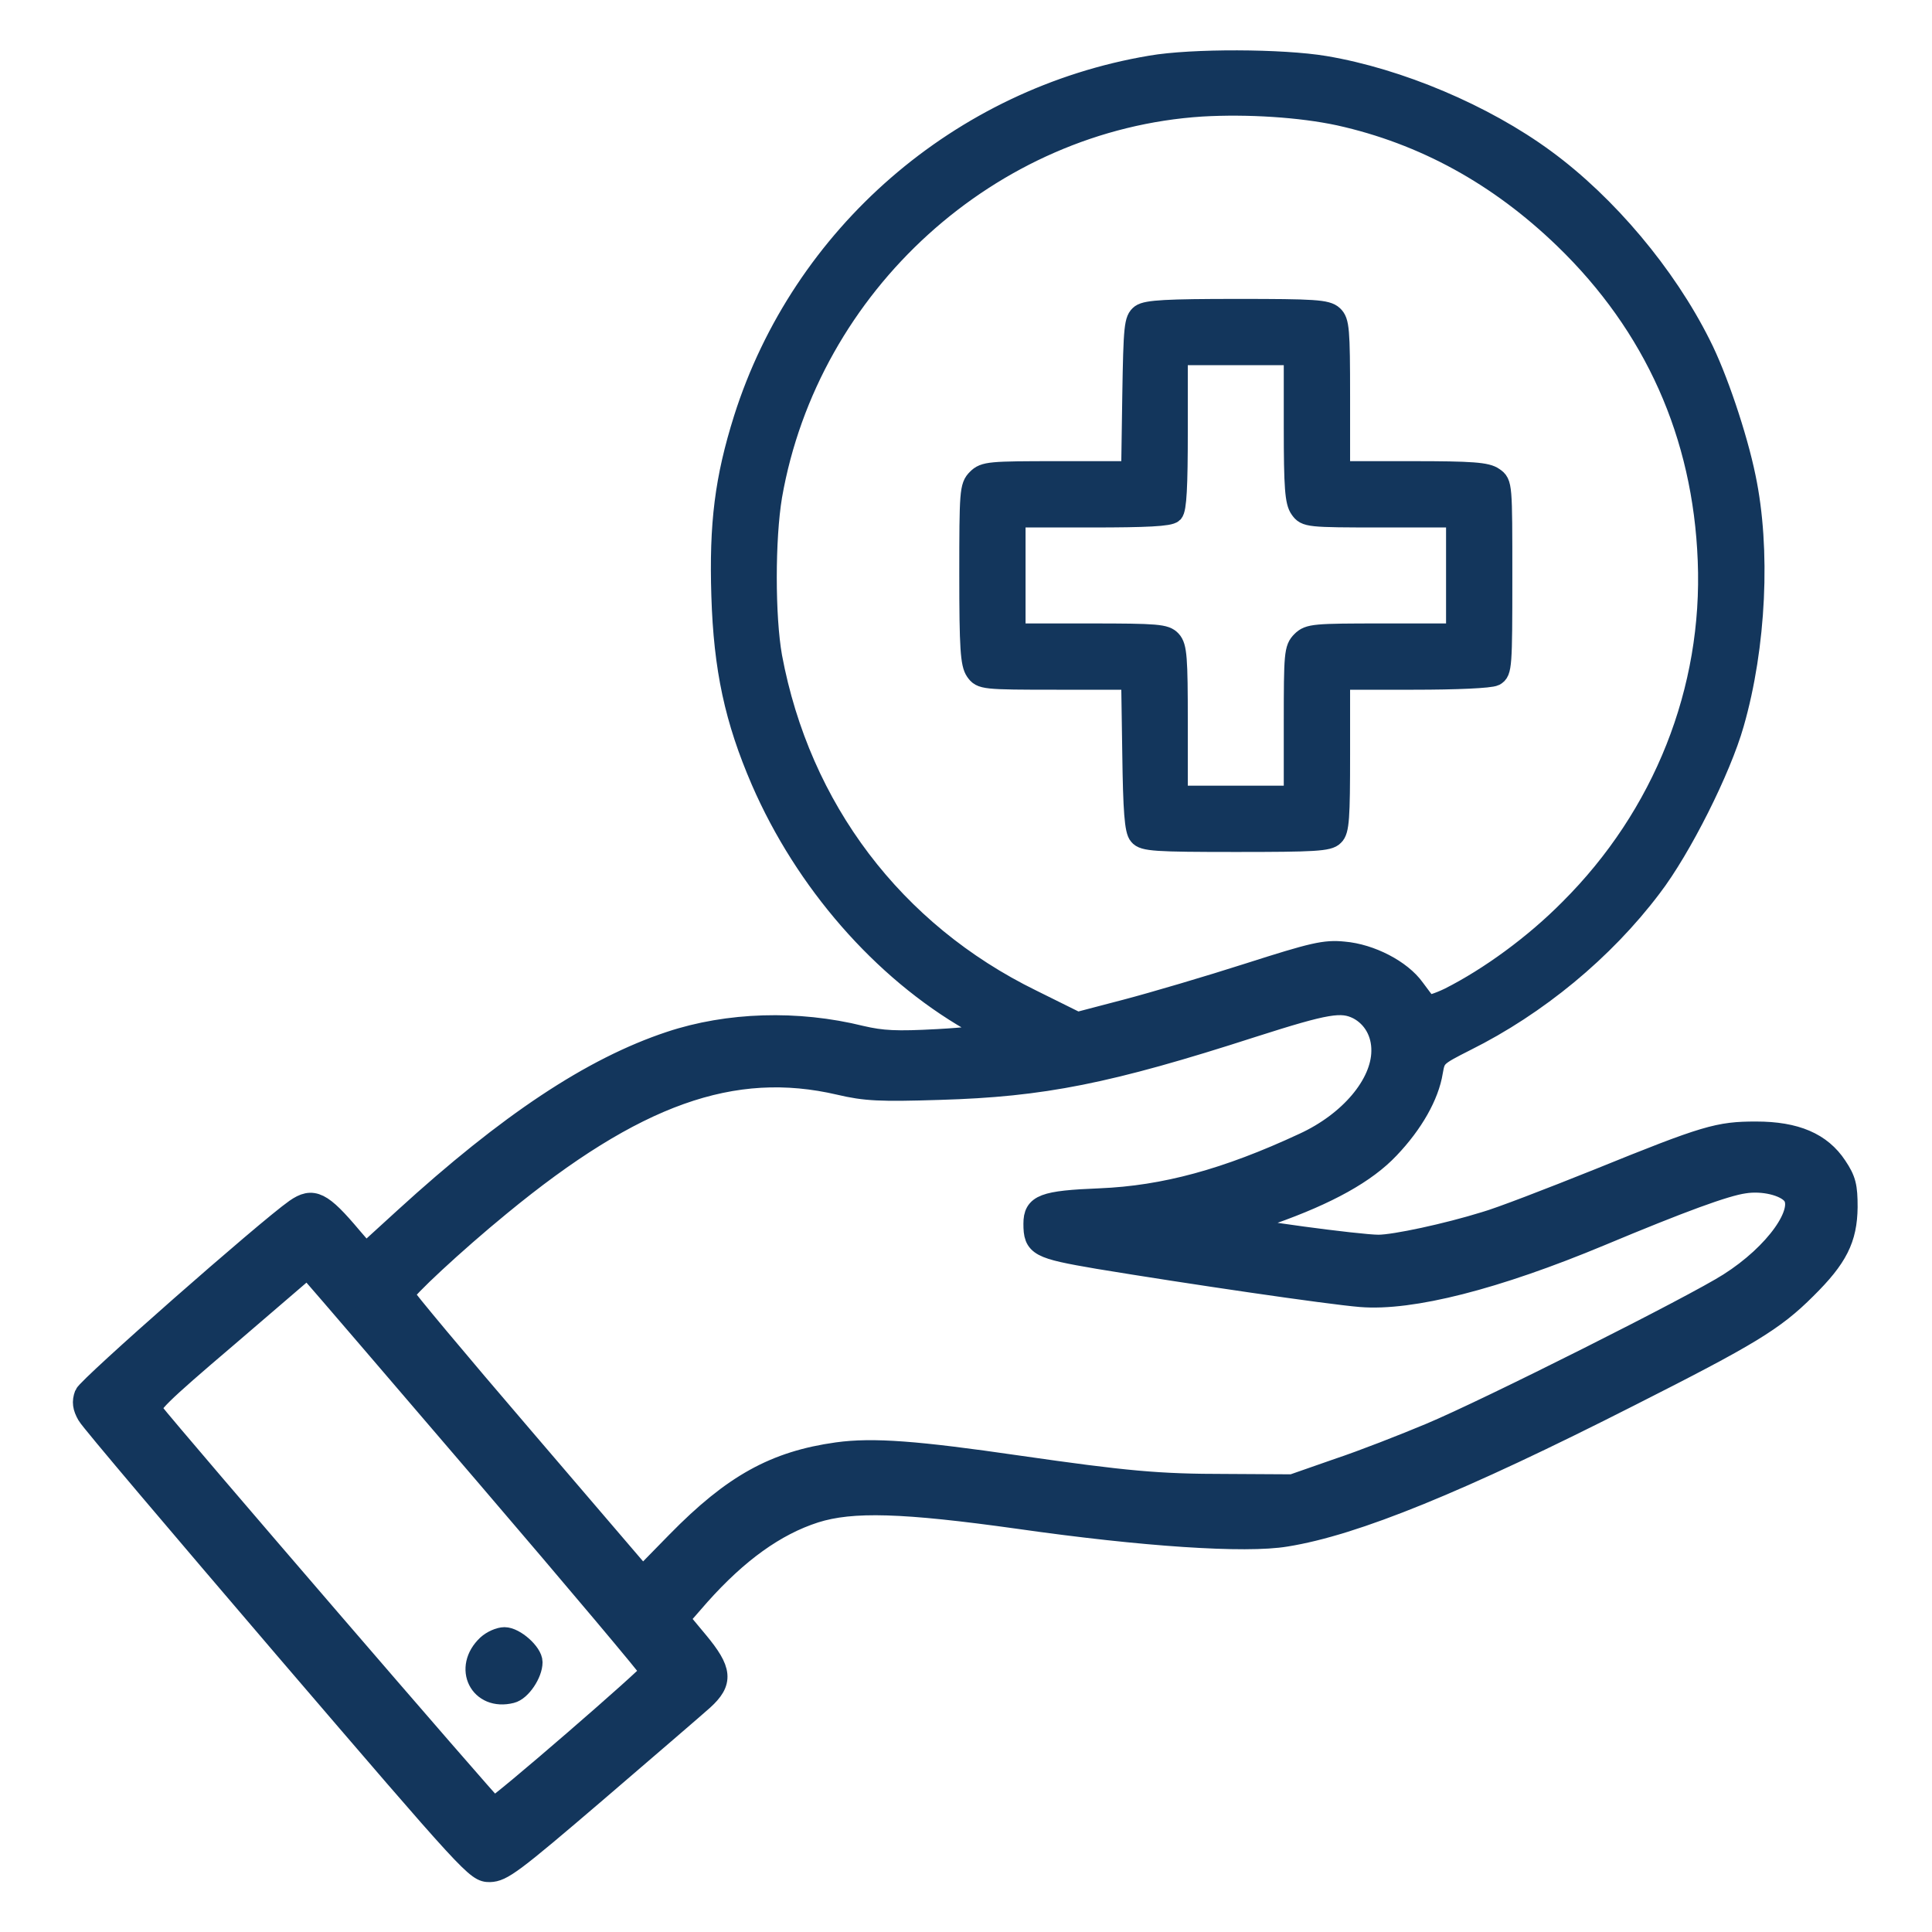 <svg width="46" height="46" viewBox="0 0 46 46" fill="none" xmlns="http://www.w3.org/2000/svg">
<path d="M27.402 1.572C22.865 2.336 19.101 5.606 17.717 9.973C17.268 11.401 17.133 12.47 17.187 14.186C17.241 15.92 17.502 17.133 18.131 18.589C19.173 20.988 21.006 23.09 23.117 24.303C23.35 24.438 23.539 24.581 23.539 24.617C23.539 24.653 22.991 24.716 22.326 24.752C21.338 24.806 21.006 24.788 20.502 24.671C18.984 24.294 17.331 24.348 15.956 24.806C14.088 25.426 12.102 26.747 9.631 29.002L8.706 29.846L8.373 29.46C7.655 28.606 7.448 28.507 7.035 28.795C6.343 29.28 2.093 33.018 2.022 33.206C1.959 33.377 1.977 33.503 2.084 33.691C2.156 33.826 4.277 36.324 6.783 39.253C11.275 44.491 11.338 44.562 11.662 44.562C11.958 44.553 12.201 44.374 14.195 42.667C15.408 41.625 16.549 40.645 16.738 40.475C17.214 40.043 17.187 39.774 16.612 39.082L16.163 38.543L16.657 37.977C17.564 36.962 18.454 36.315 19.406 36.009C20.287 35.731 21.5 35.767 24.258 36.153C27.214 36.575 29.657 36.737 30.619 36.575C32.245 36.315 34.743 35.3 38.812 33.233C41.652 31.796 42.236 31.445 42.999 30.682C43.745 29.945 43.97 29.496 43.979 28.741C43.979 28.247 43.943 28.094 43.727 27.771C43.359 27.214 42.757 26.953 41.813 26.953C40.915 26.953 40.627 27.034 38.058 28.076C36.917 28.534 35.704 29.002 35.354 29.1C34.455 29.379 33.206 29.648 32.82 29.648C32.353 29.648 29.559 29.271 29.559 29.208C29.559 29.181 29.882 29.038 30.268 28.903C31.616 28.427 32.523 27.923 33.072 27.34C33.638 26.747 34.015 26.082 34.105 25.516C34.168 25.156 34.186 25.138 34.895 24.779C36.593 23.934 38.184 22.623 39.316 21.122C40.025 20.197 40.969 18.31 41.274 17.232C41.804 15.39 41.912 13.072 41.553 11.365C41.355 10.395 40.87 8.957 40.484 8.203C39.657 6.55 38.255 4.879 36.782 3.8C35.327 2.731 33.305 1.878 31.544 1.581C30.529 1.411 28.382 1.402 27.402 1.572ZM31.886 2.74C33.907 3.189 35.686 4.169 37.249 5.678C39.397 7.754 40.556 10.35 40.672 13.342C40.798 16.432 39.612 19.424 37.375 21.652C36.539 22.497 35.47 23.279 34.509 23.764C34.248 23.89 33.997 23.97 33.97 23.925C33.934 23.89 33.799 23.71 33.673 23.539C33.359 23.099 32.631 22.721 31.993 22.668C31.544 22.623 31.275 22.686 29.729 23.18C28.777 23.485 27.465 23.872 26.818 24.042L25.65 24.348L24.563 23.809C21.275 22.2 19.047 19.253 18.373 15.642C18.202 14.681 18.202 12.83 18.373 11.806C19.254 6.765 23.575 2.848 28.615 2.525C29.711 2.462 30.969 2.543 31.886 2.74ZM32.335 24.024C32.694 24.213 32.91 24.59 32.901 25.03C32.892 25.821 32.137 26.72 31.041 27.223C29.208 28.076 27.726 28.48 26.189 28.543C24.842 28.597 24.617 28.687 24.617 29.136C24.617 29.666 24.725 29.72 26.145 29.963C28.319 30.322 31.625 30.807 32.398 30.87C33.602 30.969 35.614 30.457 38.112 29.415C40.025 28.615 41.077 28.229 41.526 28.166C41.975 28.094 42.496 28.22 42.676 28.436C42.999 28.831 42.272 29.855 41.166 30.556C40.34 31.086 35.425 33.557 34.051 34.132C33.431 34.392 32.443 34.779 31.85 34.976L30.771 35.353L29.199 35.344C27.573 35.344 26.809 35.273 24.24 34.904C21.832 34.554 20.781 34.473 19.936 34.59C18.454 34.797 17.457 35.344 16.118 36.71L15.3 37.546L12.461 34.23C10.889 32.398 9.613 30.87 9.613 30.825C9.613 30.718 10.817 29.595 11.904 28.705C15.112 26.064 17.448 25.228 19.99 25.821C20.601 25.965 20.952 25.983 22.371 25.938C24.824 25.866 26.378 25.561 29.828 24.447C31.598 23.881 31.939 23.827 32.335 24.024ZM11.59 35.156C13.737 37.663 15.498 39.756 15.498 39.801C15.498 39.882 11.859 43.035 11.752 43.035C11.707 43.035 4.124 34.239 3.621 33.593C3.522 33.476 3.782 33.215 5.418 31.823L7.322 30.188L7.502 30.394C7.601 30.502 9.443 32.649 11.59 35.156Z" fill="#13365C" stroke="#13365C" stroke-width="0.5"/>
<path d="M27.169 7.493C27.016 7.61 26.998 7.763 26.971 9.425L26.944 11.23H25.192C23.566 11.23 23.44 11.239 23.27 11.41C23.099 11.581 23.09 11.707 23.09 13.683C23.09 15.426 23.117 15.803 23.234 15.974C23.368 16.163 23.413 16.172 25.156 16.172H26.944L26.971 17.951C26.989 19.298 27.025 19.775 27.124 19.882C27.232 20.017 27.51 20.035 29.433 20.035C31.293 20.035 31.634 20.017 31.751 19.891C31.877 19.775 31.895 19.469 31.895 17.96V16.172H33.656C34.689 16.172 35.479 16.136 35.587 16.082C35.749 15.992 35.758 15.866 35.758 13.746C35.758 11.536 35.758 11.509 35.56 11.374C35.398 11.257 35.048 11.23 33.629 11.23H31.895V9.452C31.895 7.834 31.877 7.655 31.733 7.52C31.589 7.385 31.293 7.367 29.46 7.367C27.78 7.367 27.312 7.394 27.169 7.493ZM30.816 10.179C30.816 11.599 30.843 11.949 30.96 12.111C31.095 12.3 31.14 12.309 32.892 12.309H34.68V13.701V15.094H32.928C31.293 15.094 31.167 15.103 30.996 15.273C30.825 15.444 30.816 15.57 30.816 17.205V18.957H29.424H28.031V17.187C28.031 15.669 28.013 15.399 27.878 15.255C27.744 15.112 27.564 15.094 25.947 15.094H24.168V13.701V12.309H25.992C27.294 12.309 27.843 12.282 27.923 12.201C28.004 12.12 28.031 11.572 28.031 10.269V8.445H29.424H30.816V10.179Z" fill="#13365C" stroke="#13365C" stroke-width="0.5"/>
<path d="M11.607 39.171C11.033 39.71 11.428 40.492 12.174 40.303C12.398 40.249 12.668 39.845 12.668 39.576C12.668 39.36 12.254 38.992 12.012 38.992C11.895 38.992 11.715 39.072 11.607 39.171Z" fill="#13365C" stroke="#13365C" stroke-width="0.5"/>
</svg>

